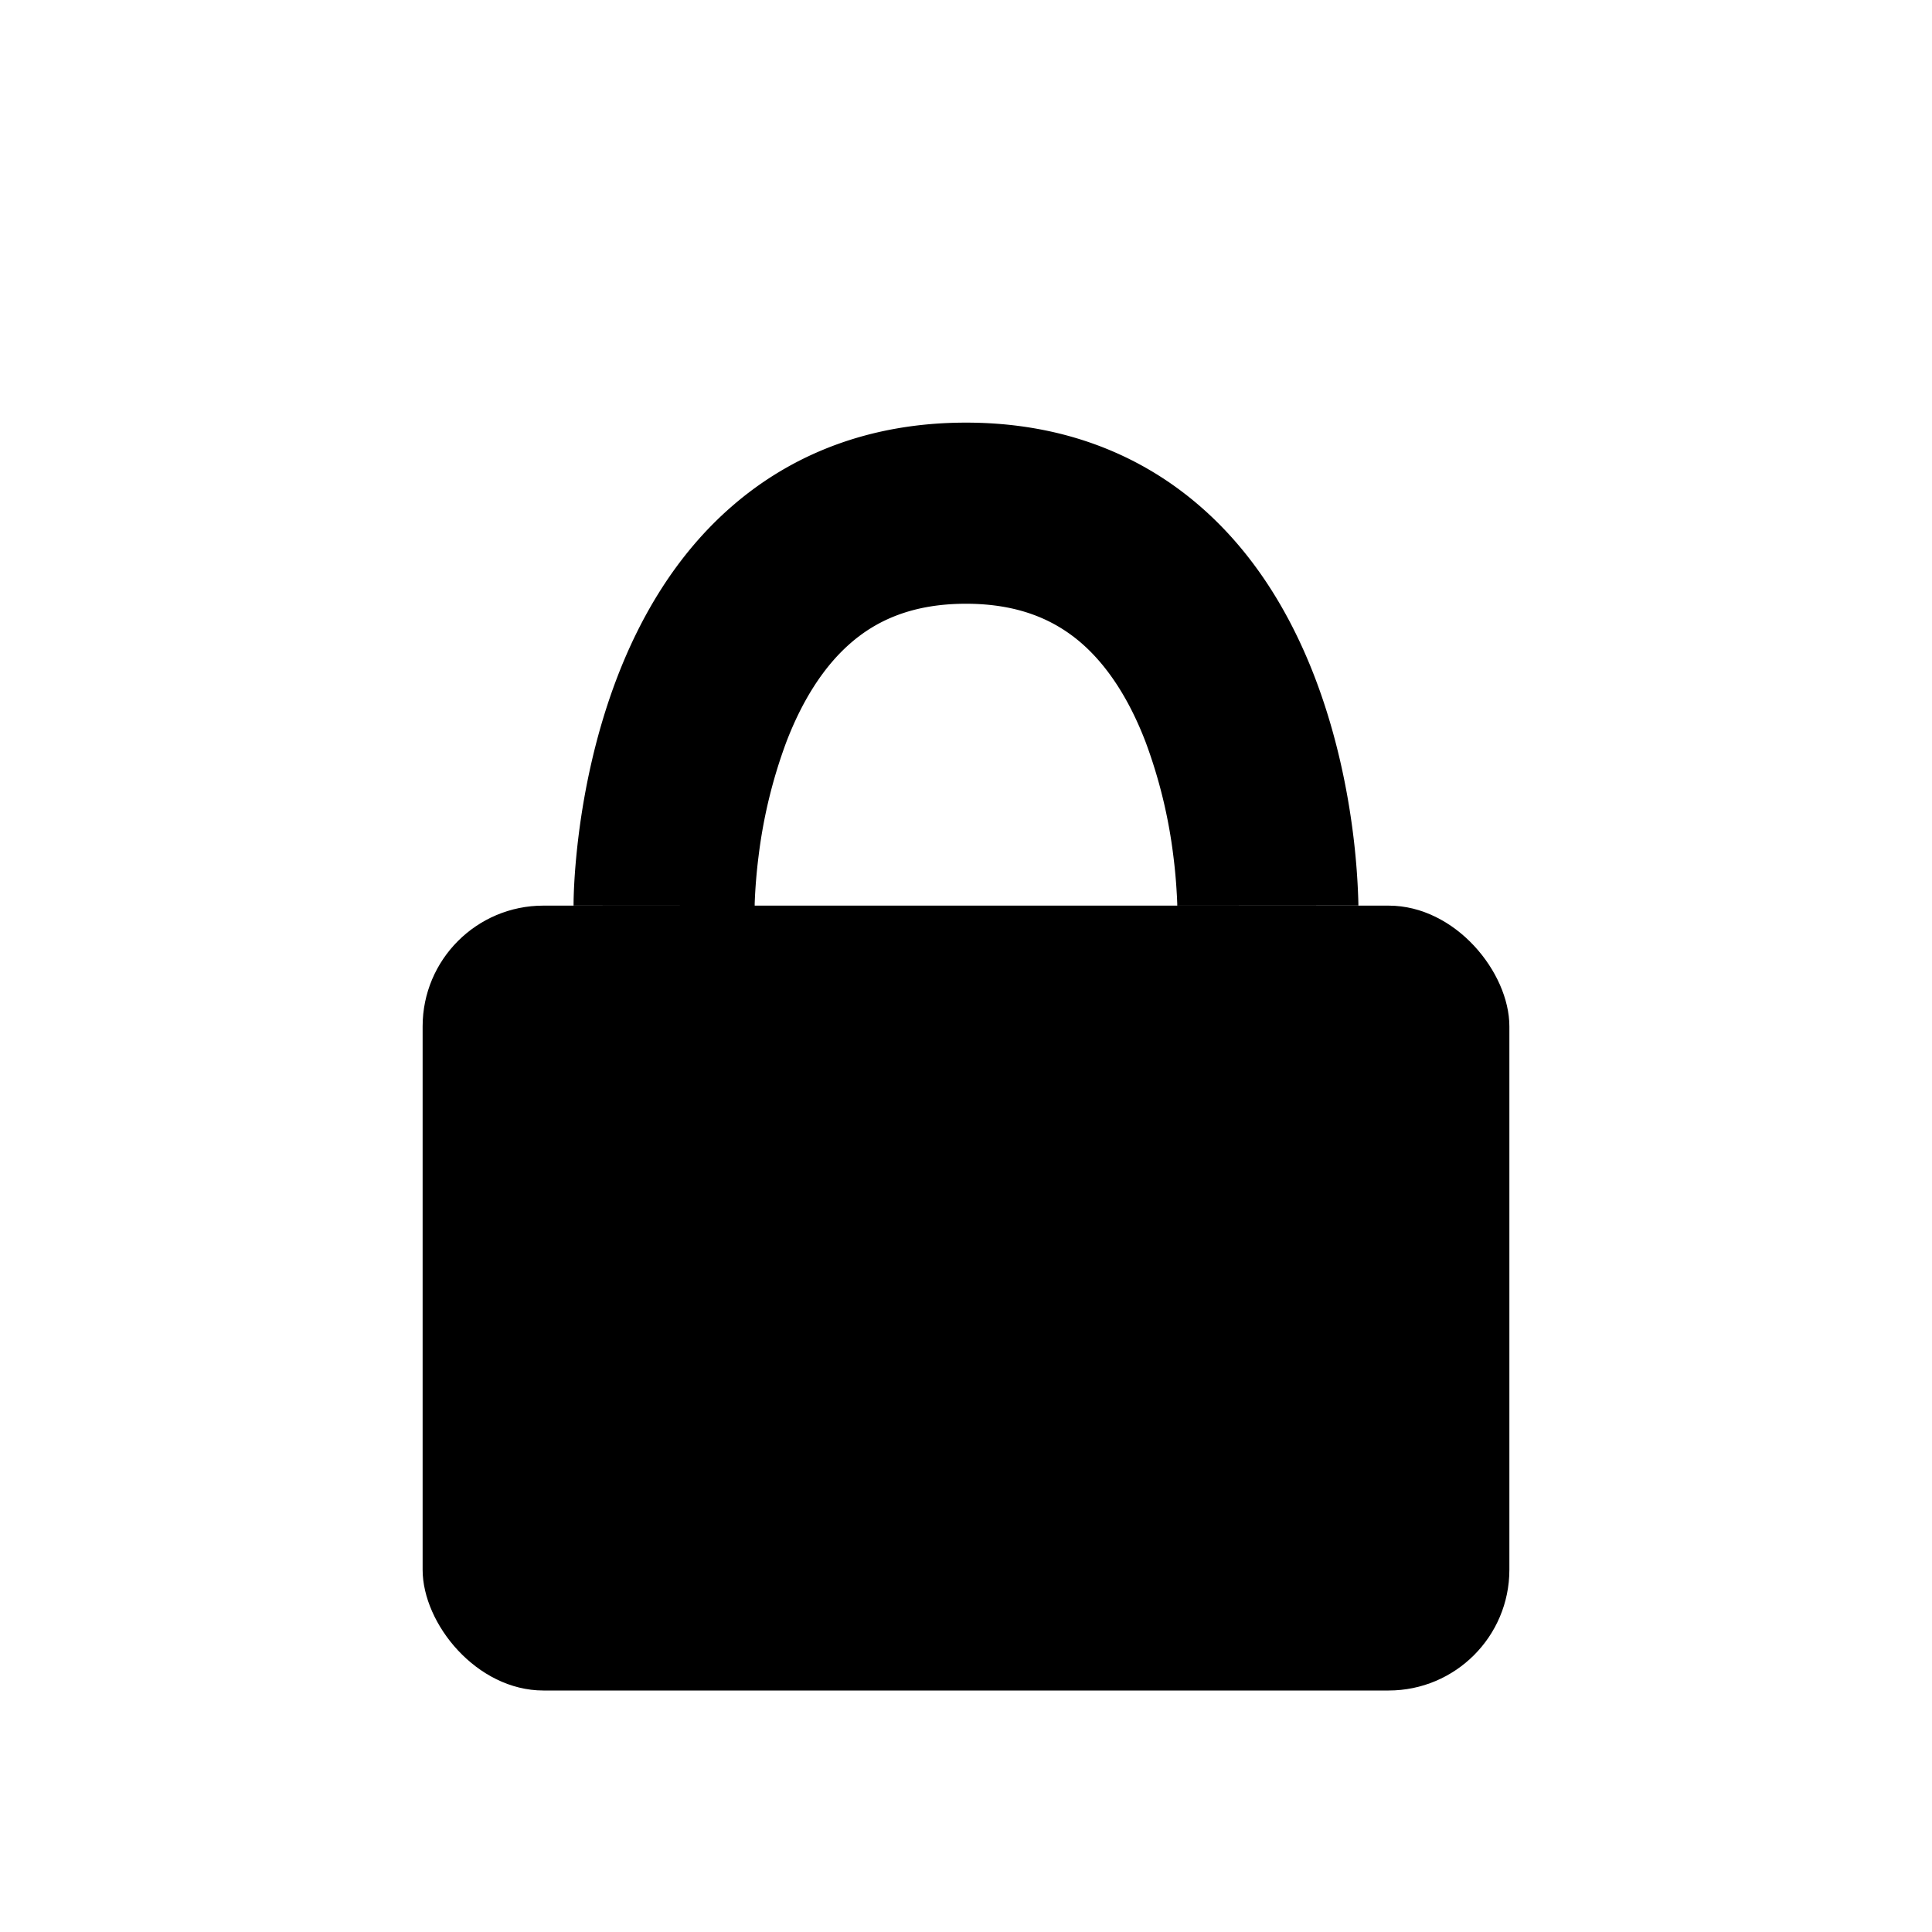 <svg xmlns="http://www.w3.org/2000/svg" fill="currentColor" viewBox="0 0 32 32">
  <rect width="18" height="13" x="7" y="15" rx="2"/>
  <path d="M16 7c1.608 0 2.895.534 3.873 1.382.95.822 1.535 1.875 1.902 2.83.369.96.547 1.898.634 2.582a11.746 11.746 0 0 1 .088 1.095l.002.074v.036l-3 .002v-.036c-.002-.034-.003-.09-.008-.162a8.703 8.703 0 0 0-.057-.628 8.303 8.303 0 0 0-.46-1.887c-.257-.67-.608-1.242-1.066-1.639C17.48 10.28 16.892 10 16 10c-.892 0-1.48.278-1.909.65-.457.396-.809.968-1.066 1.638a8.304 8.304 0 0 0-.46 1.887 8.799 8.799 0 0 0-.065.79v.037L9.5 15v-.036l.001-.074c.002-.061.004-.146.01-.25.011-.209.034-.5.078-.845.088-.684.267-1.622.636-2.582.367-.955.952-2.008 1.901-2.83C13.104 7.534 14.392 7 16 7Z"/>
</svg>
